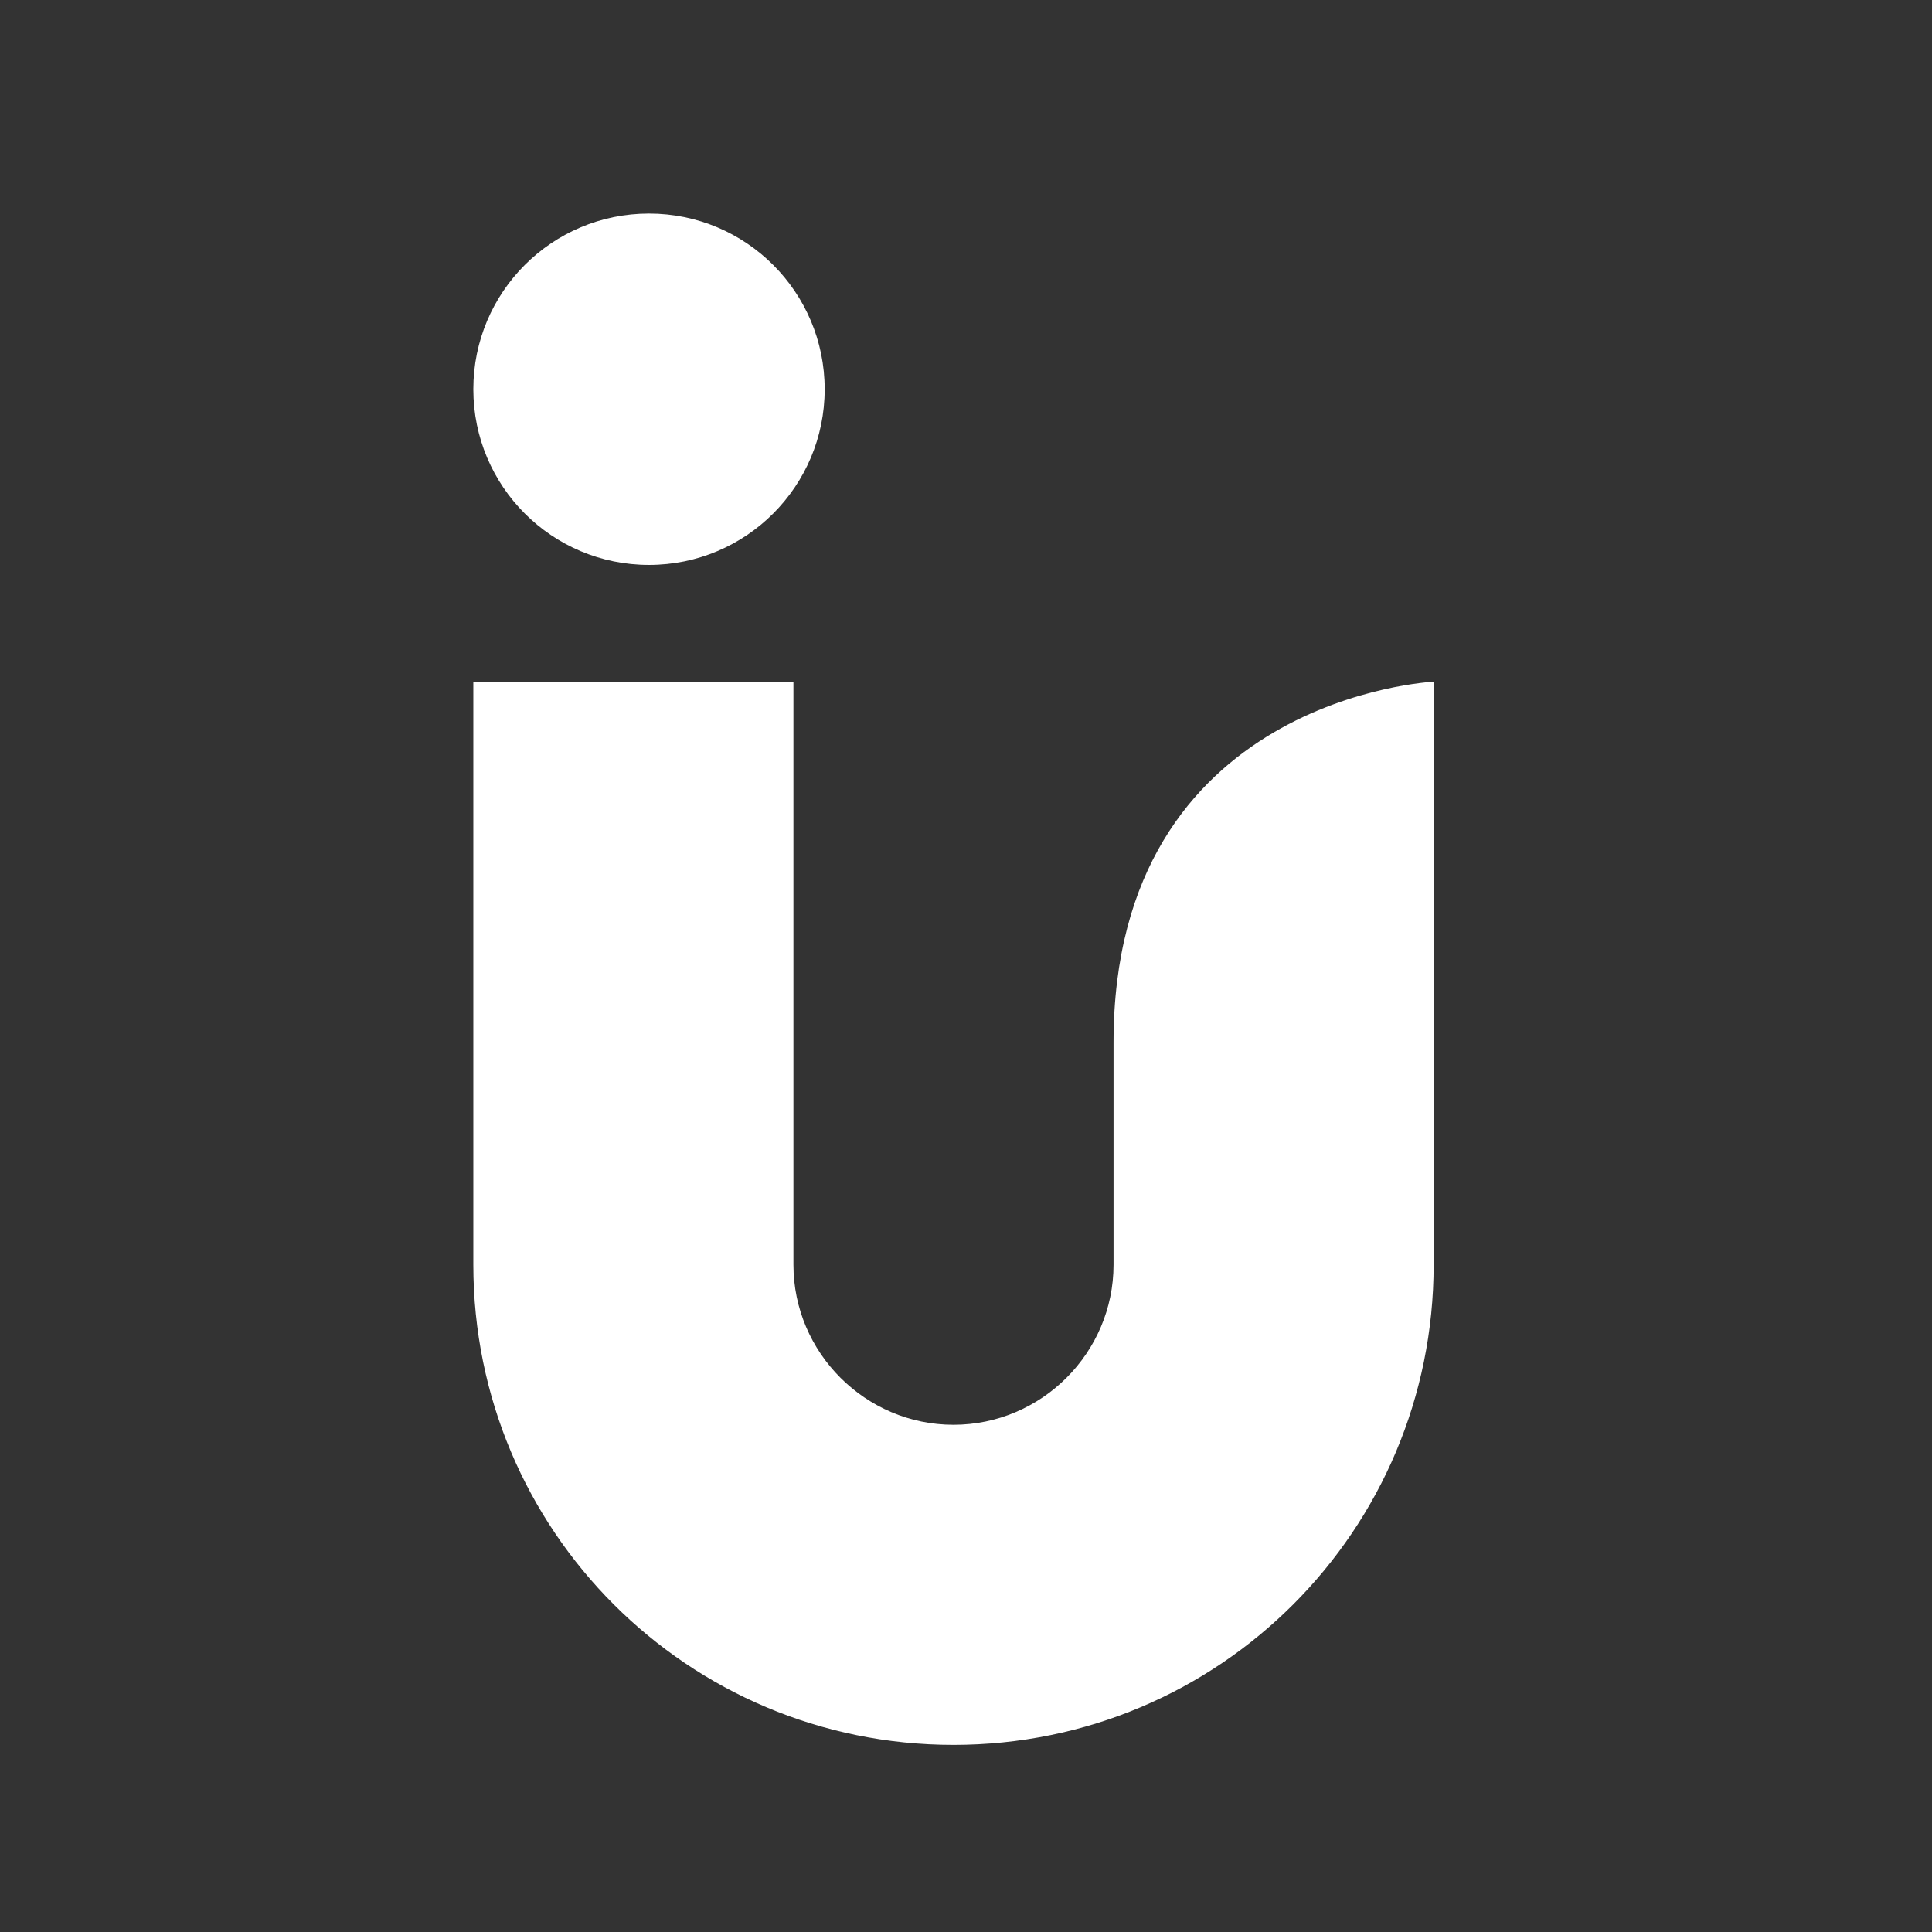 <svg xmlns="http://www.w3.org/2000/svg" xmlns:xlink="http://www.w3.org/1999/xlink" version="1.1" width="2048.00" height="2048.00" viewBox="0 0 2048.0 2048.0"><rect x="0" y="0" width="2048.0" height="2048.0" fill="#333333" stroke="none"/><g id="document" transform="matrix(1,0,0,1,1024.0,1024.0)"><path d="M-522.257,-301.377 L-522.257,316.669 C-522.257,598.312 -294.907,825.662 -13.264,825.662 C268.379,825.662 495.729,598.312 495.729,316.669 L495.729,-301.377 C495.729,-301.377 156.4,-285.167 156.4,80.909 C156.4,446.985 156.4,316.669 156.4,316.669 C156.4,409.984 80.051,486.333 -13.264,486.333 C-106.58,486.333 -182.929,409.984 -182.929,316.669 L-182.929,-301.377 L-522.257,-301.377 Z " fill="#ffffff" fill-opacity="1.00"/><path d="M-336.035,-425.17 C-233.123,-425.17 -149.813,-508.479 -149.813,-611.392 C-149.813,-714.304 -233.123,-797.614 -336.035,-797.614 C-438.947,-797.614 -522.257,-714.304 -522.257,-611.392 C-522.257,-508.479 -438.947,-425.17 -336.035,-425.17 Z " fill="#ffffff" fill-opacity="1.00"/></g></svg>

